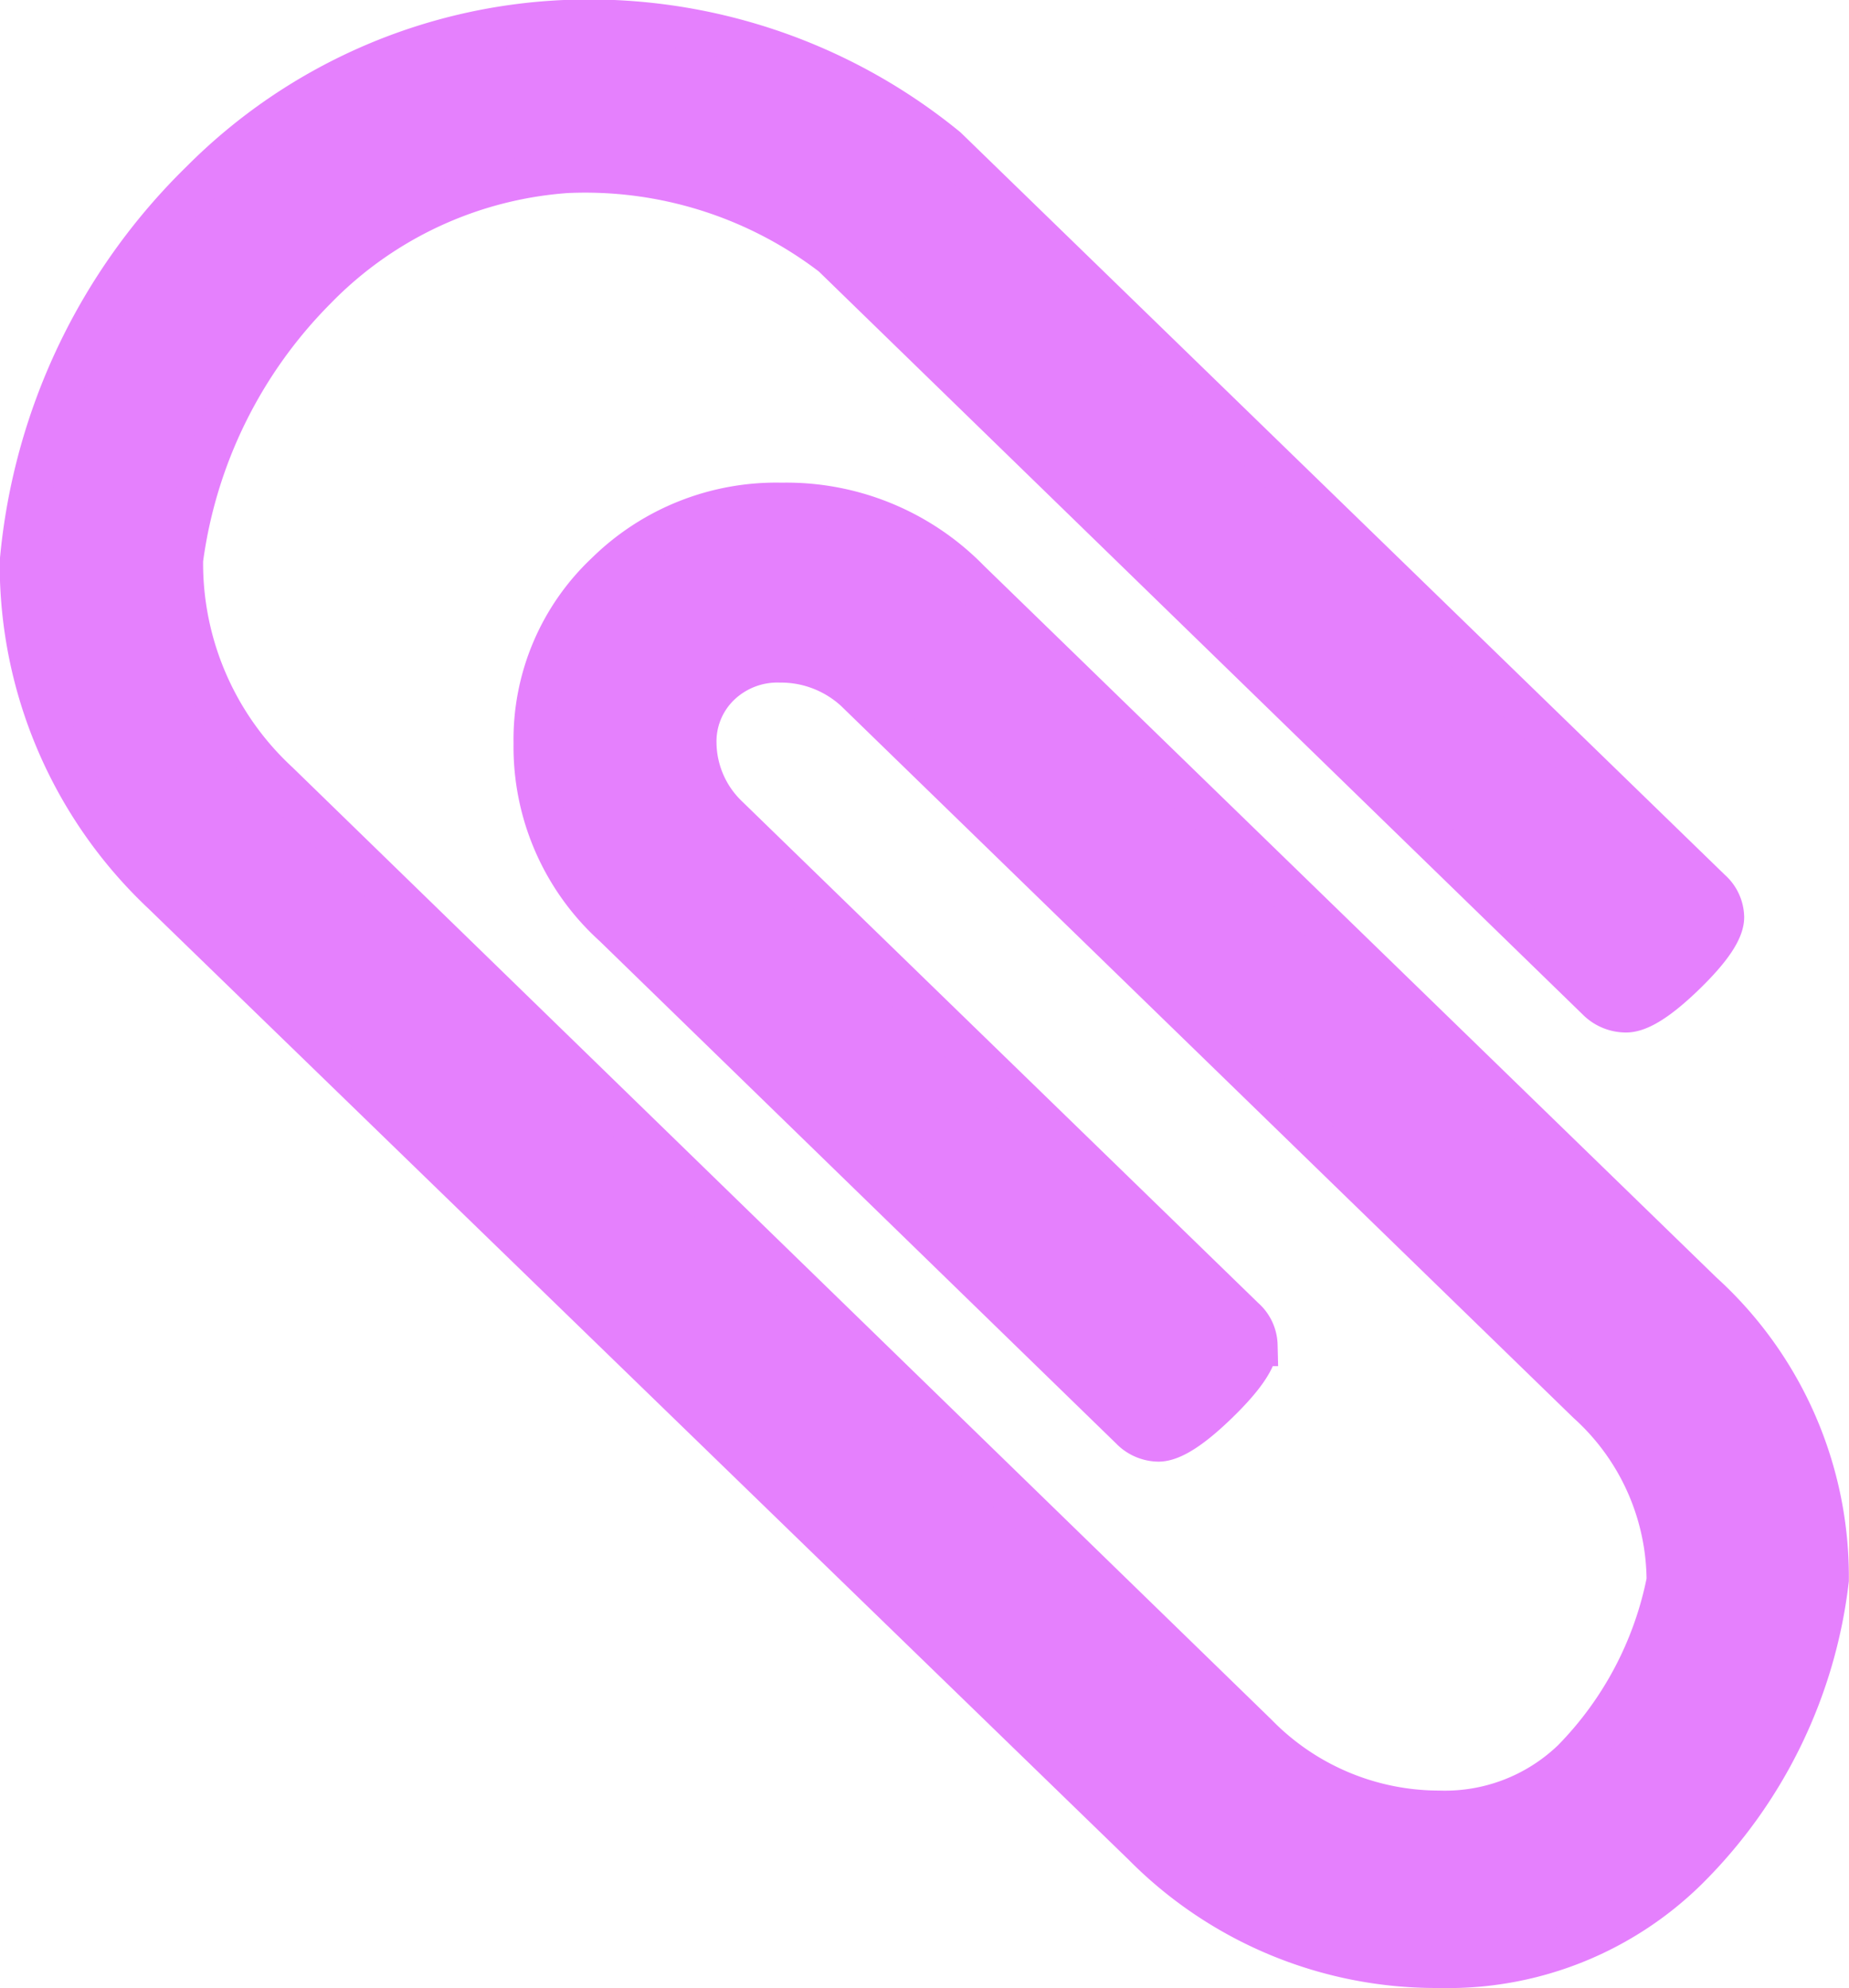 <svg xmlns="http://www.w3.org/2000/svg" width="13.3" height="14.3" viewBox="0 0 13.3 14.3">
  <g id="post-attach" transform="translate(0.15 0.15)">
    <path id="Path_442" data-name="Path 442" d="M29.821,8.822,24.55,3.7A1.836,1.836,0,0,0,23.2,3.146a1.742,1.742,0,0,0-1.261.5,1.643,1.643,0,0,0-.517,1.225,1.734,1.734,0,0,0,.572,1.313L25.711,9.8a.281.281,0,0,0,.2.088q.145,0,.426-.273t.281-.414a.266.266,0,0,0-.091-.194L22.809,5.394a.741.741,0,0,1-.227-.52.565.565,0,0,1,.172-.423.6.6,0,0,1,.435-.167.791.791,0,0,1,.544.211L29,9.615a1.732,1.732,0,0,1,.572,1.278,2.546,2.546,0,0,1-.681,1.291,1.324,1.324,0,0,1-.962.37A1.833,1.833,0,0,1,26.618,12l-7.04-6.848a2.148,2.148,0,0,1-.689-1.6A3.4,3.4,0,0,1,19.851,1.6a2.794,2.794,0,0,1,1.8-.837,2.923,2.923,0,0,1,1.915.6l5.5,5.35a.29.29,0,0,0,.209.088q.145,0,.422-.269t.277-.41a.266.266,0,0,0-.09-.194L24.387.588a4.063,4.063,0,0,0-2.75-.914A3.928,3.928,0,0,0,19.026.828a4.371,4.371,0,0,0-1.3,2.737,3.25,3.25,0,0,0,1.025,2.388L25.8,12.793a2.96,2.96,0,0,0,2.132.881,2.451,2.451,0,0,0,1.778-.7,3.5,3.5,0,0,0,1.017-2.085A2.759,2.759,0,0,0,29.821,8.822Z" transform="translate(-17.728 0.326)" fill="#e580fd" stroke="#e580fd" stroke-width="0.3"/>
  </g>
</svg>
